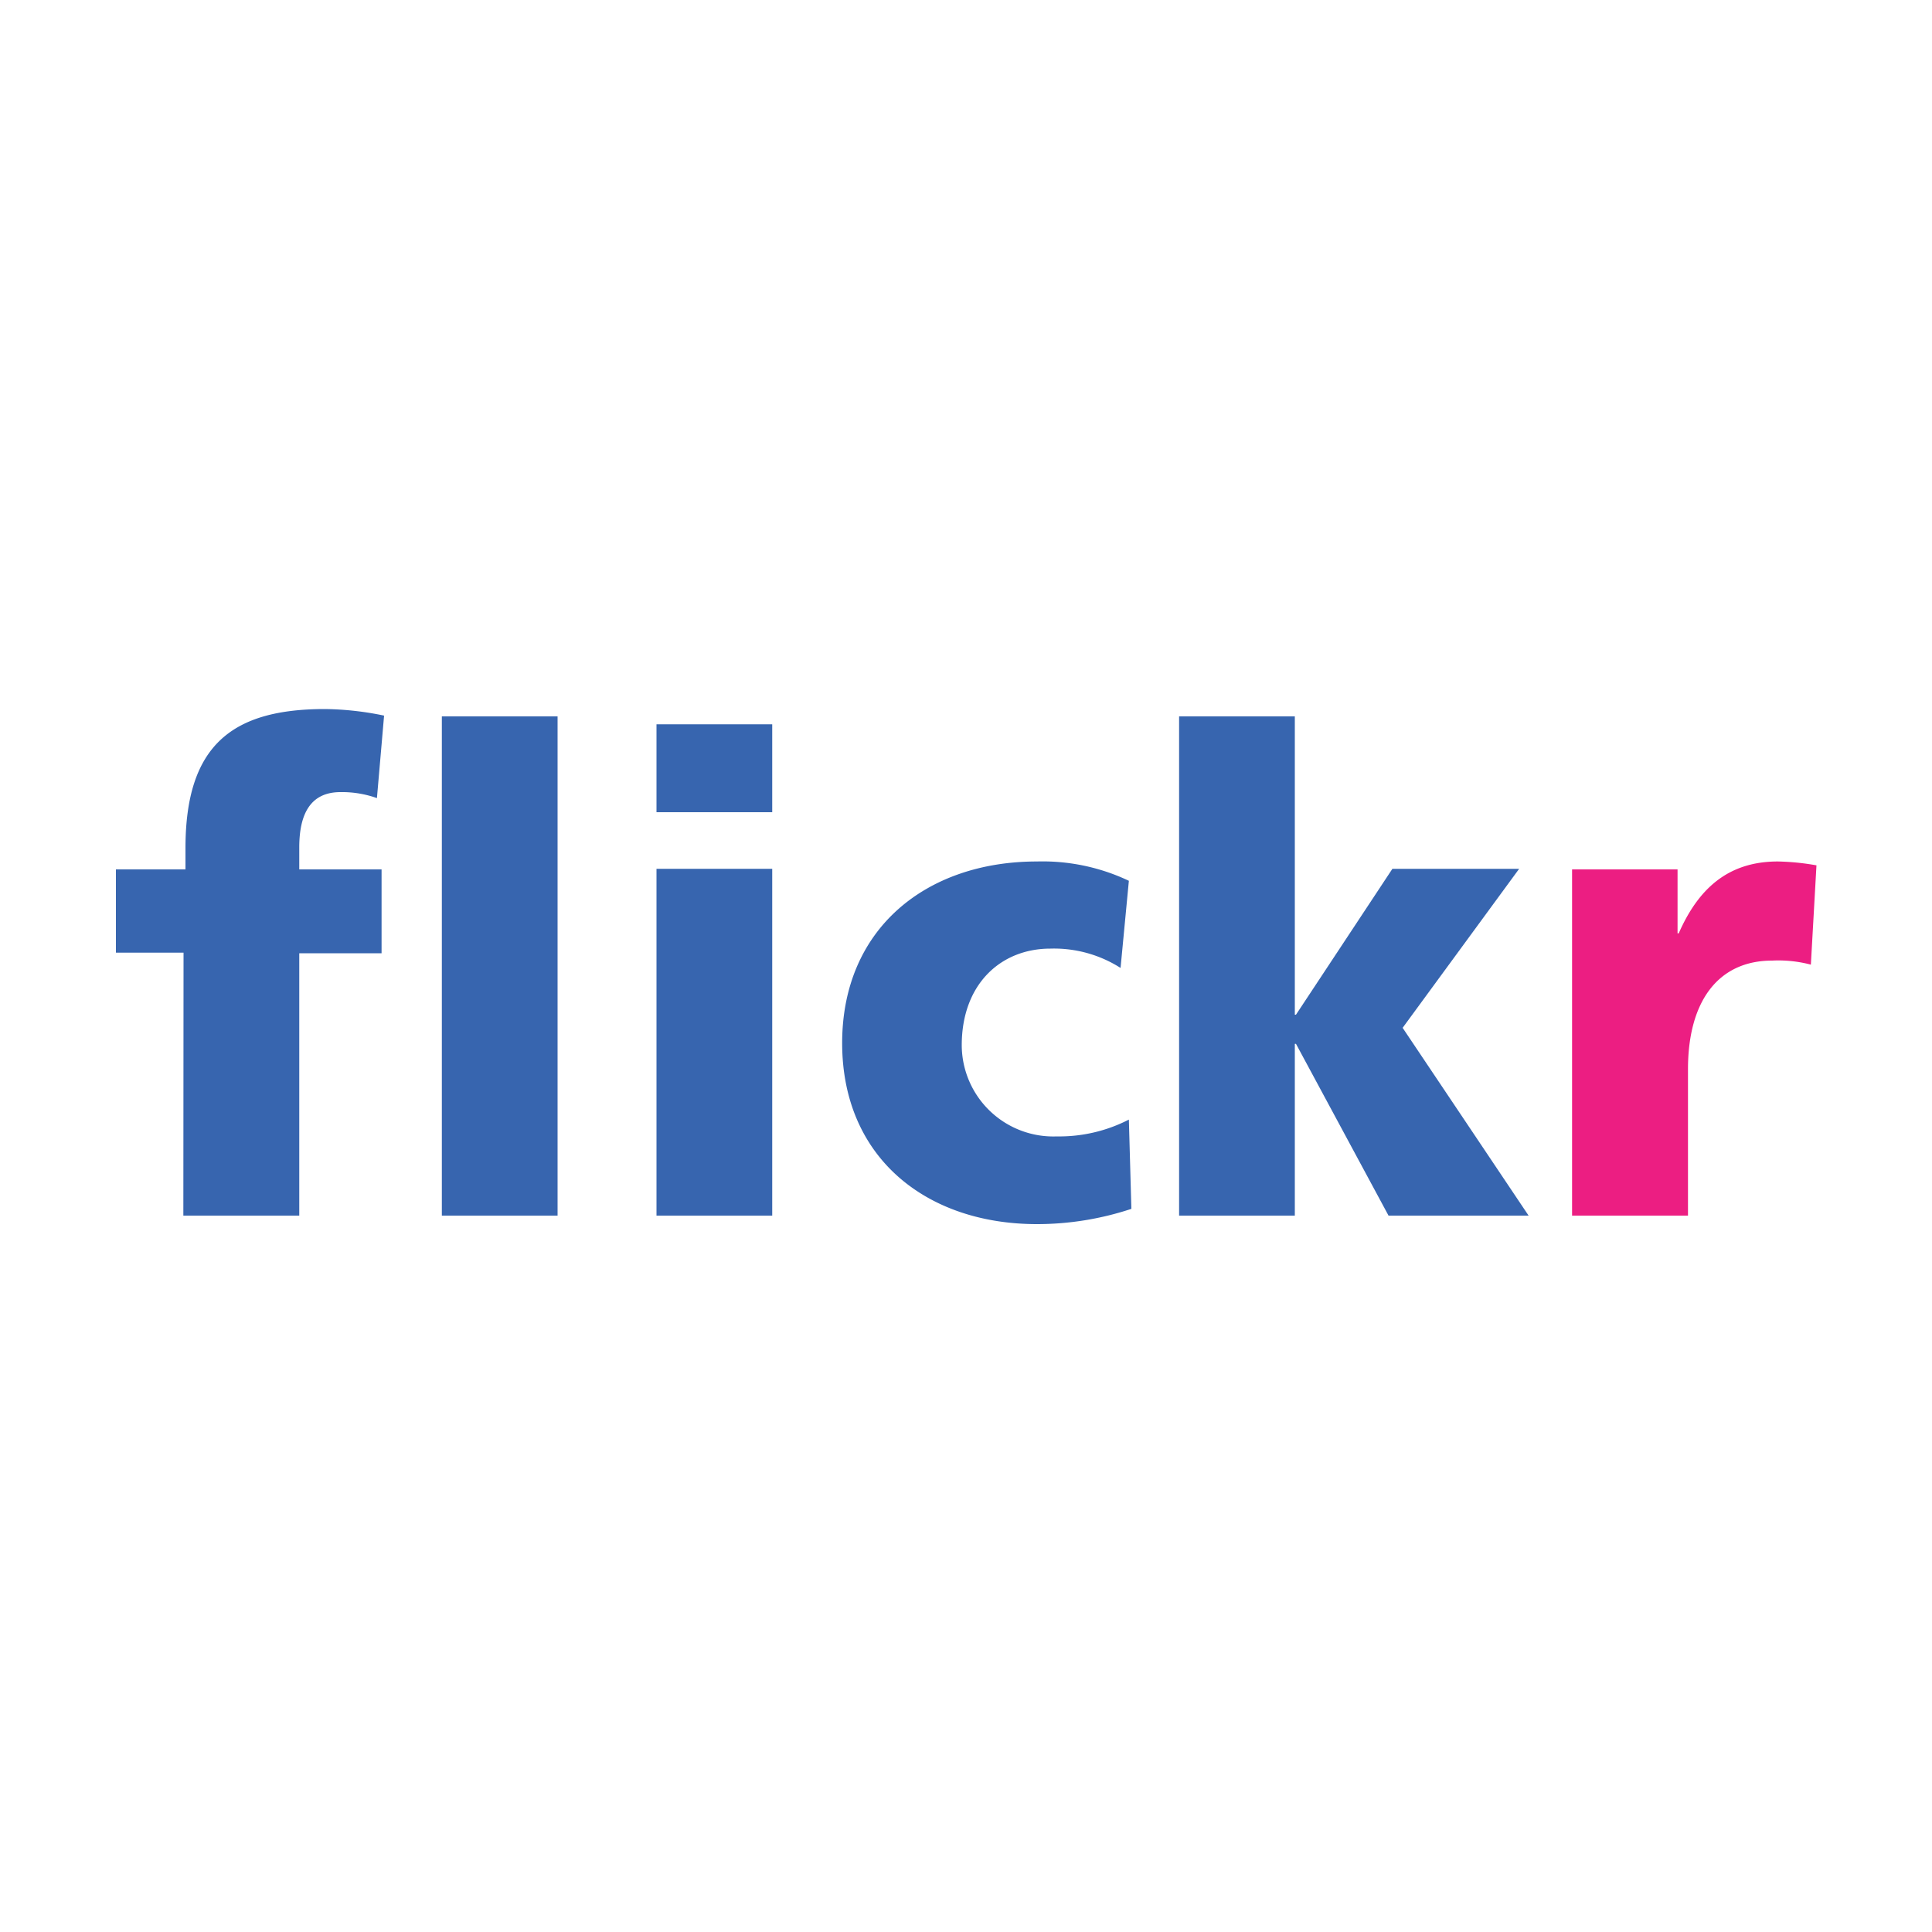 <svg id="Layer_1" data-name="Layer 1" xmlns="http://www.w3.org/2000/svg" viewBox="0 0 100 100"><defs><style>.cls-1{fill:#3765af;}.cls-2{fill:#ec1e82;}</style></defs><path class="cls-1" d="M9.5,49.31H6V45H9.6v-1.1c0-5.34,2.43-7.2,7.22-7.2a15.77,15.77,0,0,1,3.06.34l-.37,4.27A5.37,5.37,0,0,0,17.62,41c-1.53,0-2.13,1.1-2.13,2.86V45h4.26v4.34H15.49V62.92h-6Z"/><rect class="cls-1" x="22.87" y="37.08" width="5.99" height="25.84"/><rect class="cls-1" x="33.98" y="37.49" width="5.99" height="4.55"/><rect class="cls-1" x="33.98" y="44.97" width="5.99" height="17.95"/><path class="cls-1" d="M58,50.1a6.41,6.41,0,0,0-3.63-1c-2.59,0-4.59,1.86-4.59,5a4.74,4.74,0,0,0,4.92,4.72,7.87,7.87,0,0,0,3.73-.87l.13,4.62a15.51,15.51,0,0,1-4.89.79c-5.72,0-10.08-3.44-10.08-9.37s4.36-9.4,10.08-9.4a10.42,10.42,0,0,1,4.76,1Z"/><polygon class="cls-1" points="61.03 37.08 67.02 37.08 67.02 52.52 67.08 52.52 72.07 44.97 78.63 44.97 72.6 53.2 79.12 62.92 71.87 62.92 67.08 54.03 67.02 54.03 67.02 62.92 61.03 62.92 61.03 37.08"/><path class="cls-2" d="M93.73,49.93a6.59,6.59,0,0,0-2-.21c-2.8,0-4.36,2.11-4.36,5.62v7.58h-6V45h5.46v3.31h.06c1-2.28,2.53-3.72,5.13-3.72a12.69,12.69,0,0,1,2,.2Z"/></svg>